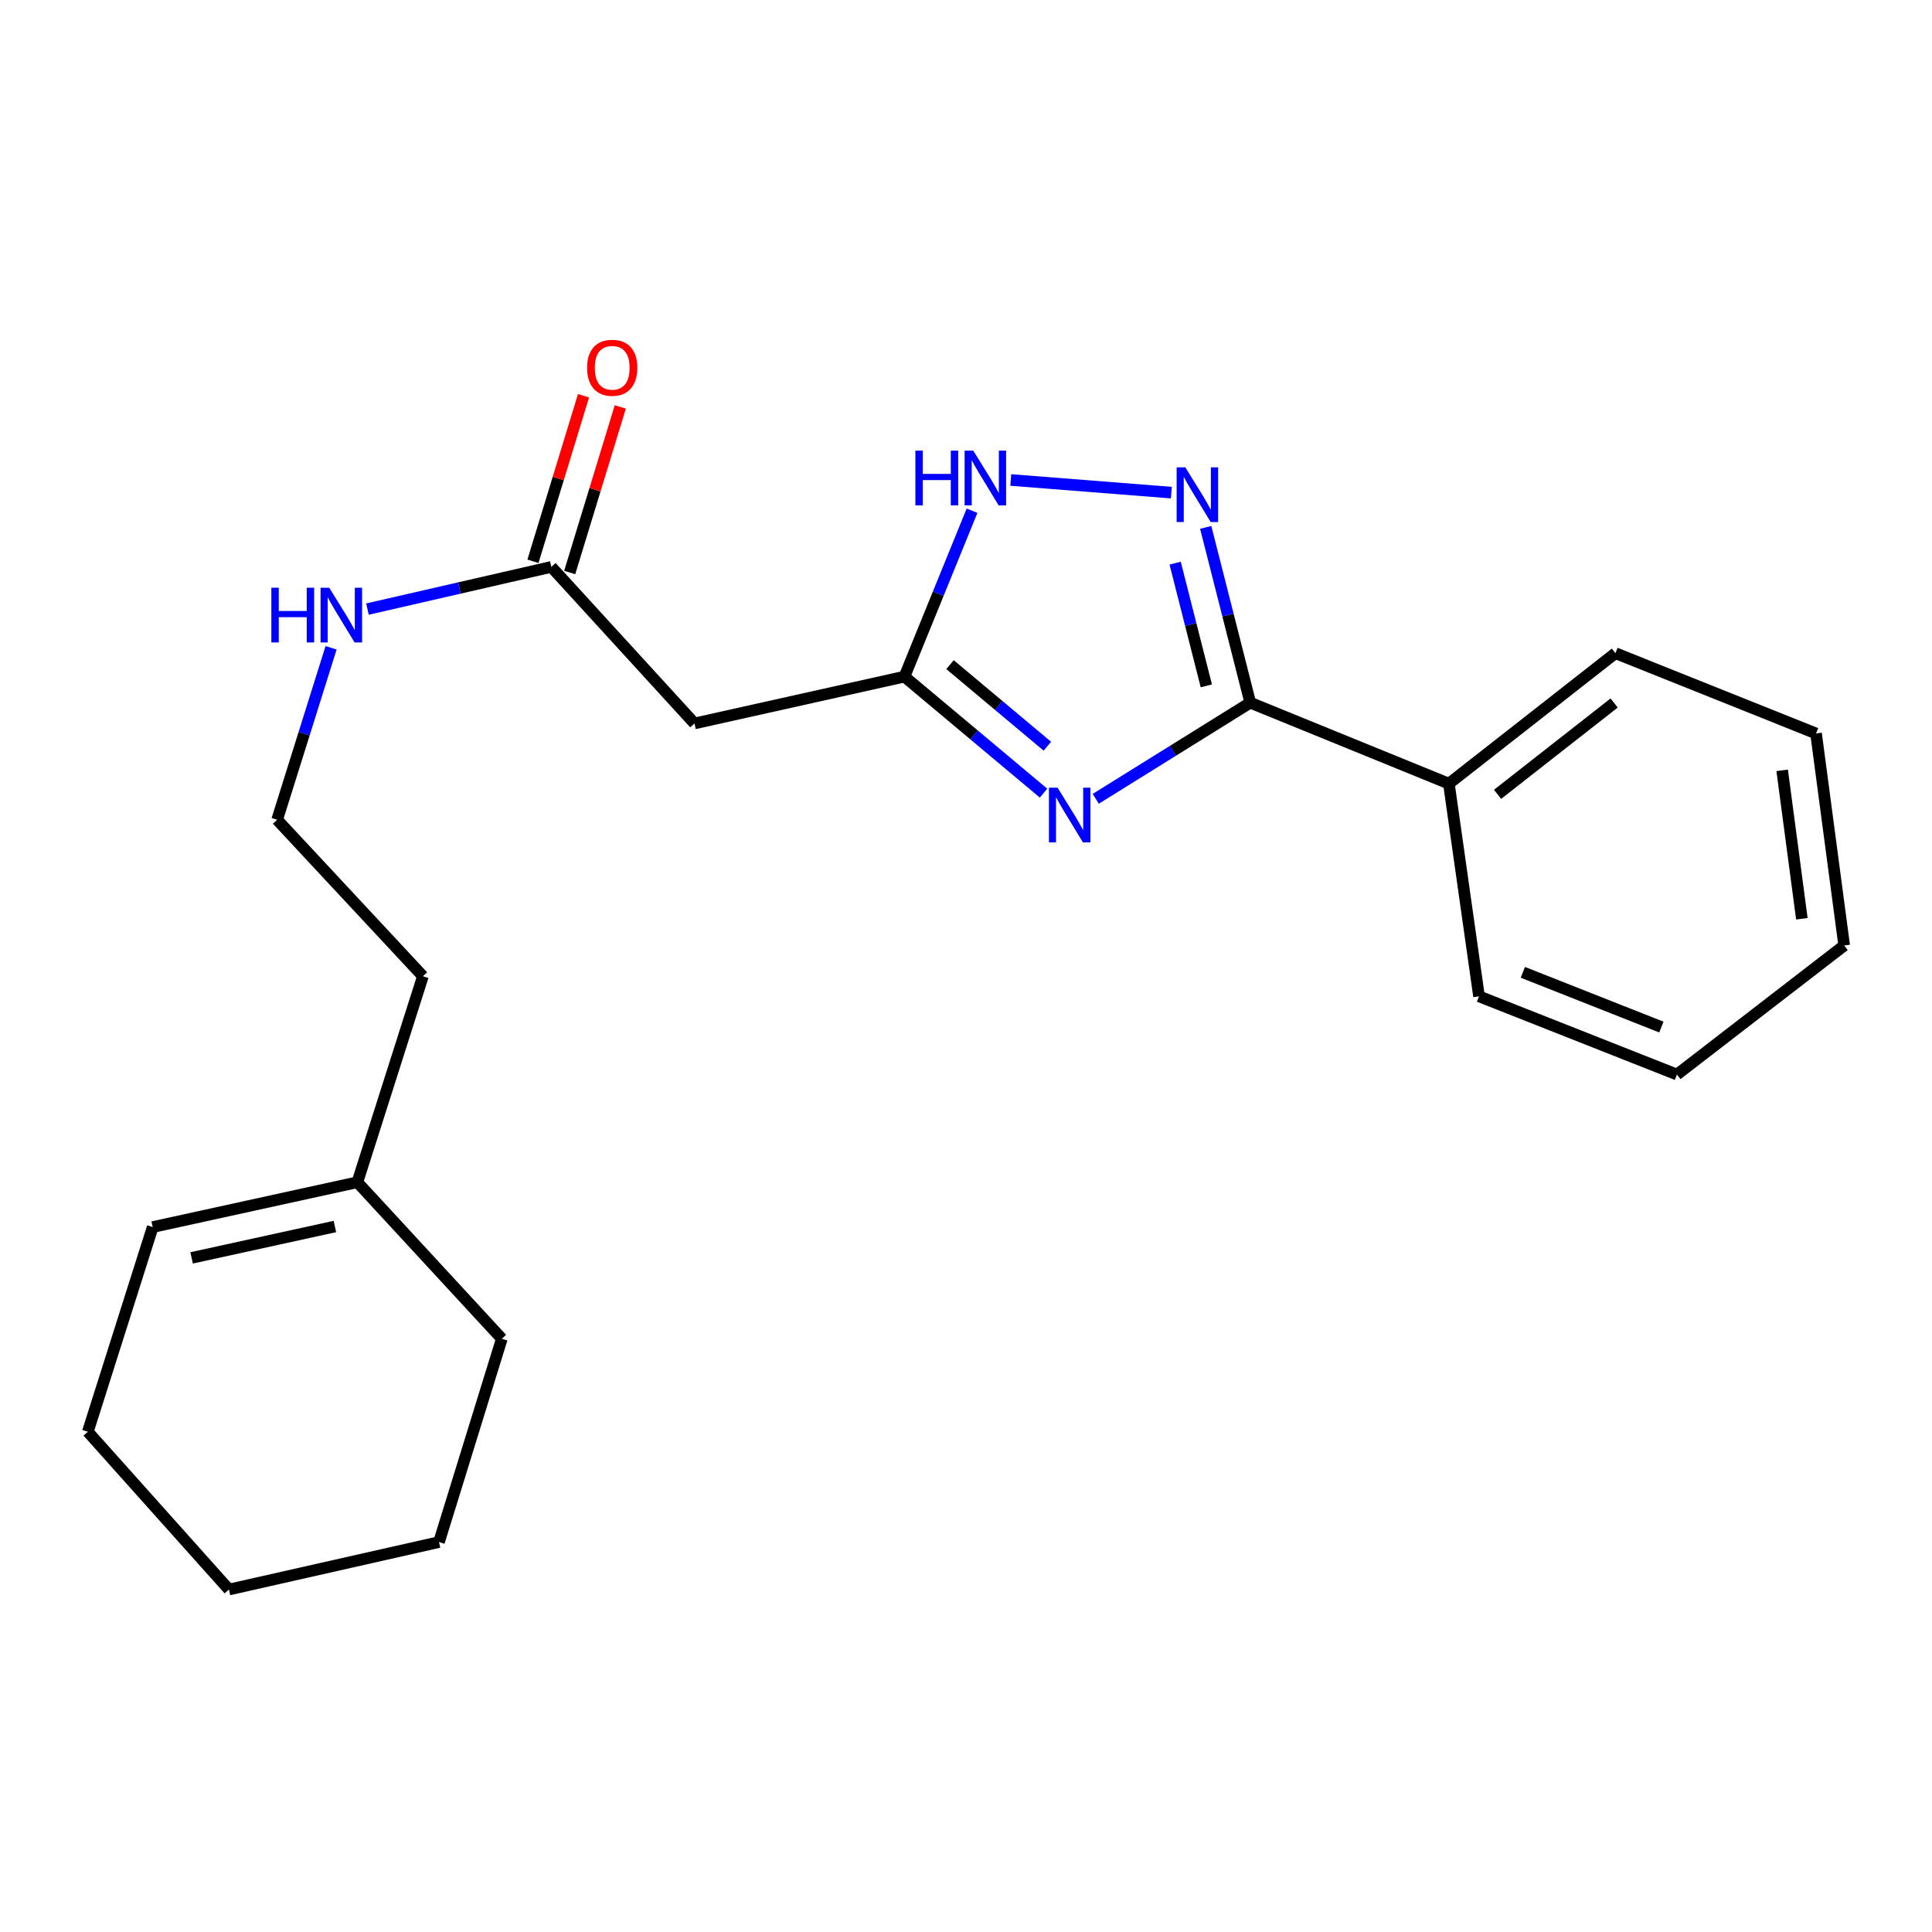 <?xml version='1.0' encoding='iso-8859-1'?>
<svg version='1.1' baseProfile='full'
              xmlns='http://www.w3.org/2000/svg'
                      xmlns:rdkit='http://www.rdkit.org/xml'
                      xmlns:xlink='http://www.w3.org/1999/xlink'
                  xml:space='preserve'
width='1000px' height='1000px' viewBox='0 0 1000 1000'>
<!-- END OF HEADER -->
<rect style='opacity:1.0;fill:#FFFFFF;stroke:none' width='1000' height='1000' x='0' y='0'> </rect>
<path class='bond-0' d='M 567.155,413.465 L 607.143,388.587' style='fill:none;fill-rule:evenodd;stroke:#0000FF;stroke-width:6px;stroke-linecap:butt;stroke-linejoin:miter;stroke-opacity:1' />
<path class='bond-0' d='M 607.143,388.587 L 647.132,363.709' style='fill:none;fill-rule:evenodd;stroke:#000000;stroke-width:6px;stroke-linecap:butt;stroke-linejoin:miter;stroke-opacity:1' />
<path class='bond-2' d='M 540.134,410.525 L 504.143,380.37' style='fill:none;fill-rule:evenodd;stroke:#0000FF;stroke-width:6px;stroke-linecap:butt;stroke-linejoin:miter;stroke-opacity:1' />
<path class='bond-2' d='M 504.143,380.37 L 468.151,350.216' style='fill:none;fill-rule:evenodd;stroke:#000000;stroke-width:6px;stroke-linecap:butt;stroke-linejoin:miter;stroke-opacity:1' />
<path class='bond-2' d='M 542.111,386.231 L 516.917,365.123' style='fill:none;fill-rule:evenodd;stroke:#0000FF;stroke-width:6px;stroke-linecap:butt;stroke-linejoin:miter;stroke-opacity:1' />
<path class='bond-2' d='M 516.917,365.123 L 491.723,344.015' style='fill:none;fill-rule:evenodd;stroke:#000000;stroke-width:6px;stroke-linecap:butt;stroke-linejoin:miter;stroke-opacity:1' />
<path class='bond-1' d='M 647.132,363.709 L 635.603,318.344' style='fill:none;fill-rule:evenodd;stroke:#000000;stroke-width:6px;stroke-linecap:butt;stroke-linejoin:miter;stroke-opacity:1' />
<path class='bond-1' d='M 635.603,318.344 L 624.074,272.978' style='fill:none;fill-rule:evenodd;stroke:#0000FF;stroke-width:6px;stroke-linecap:butt;stroke-linejoin:miter;stroke-opacity:1' />
<path class='bond-1' d='M 624.394,354.999 L 616.324,323.243' style='fill:none;fill-rule:evenodd;stroke:#000000;stroke-width:6px;stroke-linecap:butt;stroke-linejoin:miter;stroke-opacity:1' />
<path class='bond-1' d='M 616.324,323.243 L 608.254,291.487' style='fill:none;fill-rule:evenodd;stroke:#0000FF;stroke-width:6px;stroke-linecap:butt;stroke-linejoin:miter;stroke-opacity:1' />
<path class='bond-6' d='M 647.132,363.709 L 749.938,405.614' style='fill:none;fill-rule:evenodd;stroke:#000000;stroke-width:6px;stroke-linecap:butt;stroke-linejoin:miter;stroke-opacity:1' />
<path class='bond-22' d='M 606.277,254.979 L 523.177,248.444' style='fill:none;fill-rule:evenodd;stroke:#0000FF;stroke-width:6px;stroke-linecap:butt;stroke-linejoin:miter;stroke-opacity:1' />
<path class='bond-3' d='M 468.151,350.216 L 485.638,307.281' style='fill:none;fill-rule:evenodd;stroke:#000000;stroke-width:6px;stroke-linecap:butt;stroke-linejoin:miter;stroke-opacity:1' />
<path class='bond-3' d='M 485.638,307.281 L 503.126,264.345' style='fill:none;fill-rule:evenodd;stroke:#0000FF;stroke-width:6px;stroke-linecap:butt;stroke-linejoin:miter;stroke-opacity:1' />
<path class='bond-4' d='M 468.151,350.216 L 359.466,374.451' style='fill:none;fill-rule:evenodd;stroke:#000000;stroke-width:6px;stroke-linecap:butt;stroke-linejoin:miter;stroke-opacity:1' />
<path class='bond-5' d='M 359.466,374.451 L 285.369,293.426' style='fill:none;fill-rule:evenodd;stroke:#000000;stroke-width:6px;stroke-linecap:butt;stroke-linejoin:miter;stroke-opacity:1' />
<path class='bond-8' d='M 294.881,296.331 L 307.969,253.485' style='fill:none;fill-rule:evenodd;stroke:#000000;stroke-width:6px;stroke-linecap:butt;stroke-linejoin:miter;stroke-opacity:1' />
<path class='bond-8' d='M 307.969,253.485 L 321.056,210.638' style='fill:none;fill-rule:evenodd;stroke:#FF0000;stroke-width:6px;stroke-linecap:butt;stroke-linejoin:miter;stroke-opacity:1' />
<path class='bond-8' d='M 275.858,290.52 L 288.945,247.674' style='fill:none;fill-rule:evenodd;stroke:#000000;stroke-width:6px;stroke-linecap:butt;stroke-linejoin:miter;stroke-opacity:1' />
<path class='bond-8' d='M 288.945,247.674 L 302.032,204.828' style='fill:none;fill-rule:evenodd;stroke:#FF0000;stroke-width:6px;stroke-linecap:butt;stroke-linejoin:miter;stroke-opacity:1' />
<path class='bond-10' d='M 285.369,293.426 L 237.785,304.345' style='fill:none;fill-rule:evenodd;stroke:#000000;stroke-width:6px;stroke-linecap:butt;stroke-linejoin:miter;stroke-opacity:1' />
<path class='bond-10' d='M 237.785,304.345 L 190.201,315.263' style='fill:none;fill-rule:evenodd;stroke:#0000FF;stroke-width:6px;stroke-linecap:butt;stroke-linejoin:miter;stroke-opacity:1' />
<path class='bond-14' d='M 749.938,405.614 L 836.135,338.082' style='fill:none;fill-rule:evenodd;stroke:#000000;stroke-width:6px;stroke-linecap:butt;stroke-linejoin:miter;stroke-opacity:1' />
<path class='bond-14' d='M 775.135,411.143 L 835.473,363.87' style='fill:none;fill-rule:evenodd;stroke:#000000;stroke-width:6px;stroke-linecap:butt;stroke-linejoin:miter;stroke-opacity:1' />
<path class='bond-15' d='M 749.938,405.614 L 765.542,515.703' style='fill:none;fill-rule:evenodd;stroke:#000000;stroke-width:6px;stroke-linecap:butt;stroke-linejoin:miter;stroke-opacity:1' />
<path class='bond-7' d='M 184.972,611.924 L 218.898,505.305' style='fill:none;fill-rule:evenodd;stroke:#000000;stroke-width:6px;stroke-linecap:butt;stroke-linejoin:miter;stroke-opacity:1' />
<path class='bond-9' d='M 184.972,611.924 L 79.038,635.13' style='fill:none;fill-rule:evenodd;stroke:#000000;stroke-width:6px;stroke-linecap:butt;stroke-linejoin:miter;stroke-opacity:1' />
<path class='bond-9' d='M 173.339,634.835 L 99.185,651.08' style='fill:none;fill-rule:evenodd;stroke:#000000;stroke-width:6px;stroke-linecap:butt;stroke-linejoin:miter;stroke-opacity:1' />
<path class='bond-13' d='M 184.972,611.924 L 259.742,692.938' style='fill:none;fill-rule:evenodd;stroke:#000000;stroke-width:6px;stroke-linecap:butt;stroke-linejoin:miter;stroke-opacity:1' />
<path class='bond-16' d='M 79.038,635.13 L 45.455,741.064' style='fill:none;fill-rule:evenodd;stroke:#000000;stroke-width:6px;stroke-linecap:butt;stroke-linejoin:miter;stroke-opacity:1' />
<path class='bond-11' d='M 171.361,335.303 L 157.402,379.808' style='fill:none;fill-rule:evenodd;stroke:#0000FF;stroke-width:6px;stroke-linecap:butt;stroke-linejoin:miter;stroke-opacity:1' />
<path class='bond-11' d='M 157.402,379.808 L 143.443,424.313' style='fill:none;fill-rule:evenodd;stroke:#000000;stroke-width:6px;stroke-linecap:butt;stroke-linejoin:miter;stroke-opacity:1' />
<path class='bond-12' d='M 143.443,424.313 L 218.898,505.305' style='fill:none;fill-rule:evenodd;stroke:#000000;stroke-width:6px;stroke-linecap:butt;stroke-linejoin:miter;stroke-opacity:1' />
<path class='bond-17' d='M 259.742,692.938 L 227.22,798.175' style='fill:none;fill-rule:evenodd;stroke:#000000;stroke-width:6px;stroke-linecap:butt;stroke-linejoin:miter;stroke-opacity:1' />
<path class='bond-18' d='M 836.135,338.082 L 939.98,379.645' style='fill:none;fill-rule:evenodd;stroke:#000000;stroke-width:6px;stroke-linecap:butt;stroke-linejoin:miter;stroke-opacity:1' />
<path class='bond-19' d='M 765.542,515.703 L 867.984,556.183' style='fill:none;fill-rule:evenodd;stroke:#000000;stroke-width:6px;stroke-linecap:butt;stroke-linejoin:miter;stroke-opacity:1' />
<path class='bond-19' d='M 788.218,503.276 L 859.928,531.611' style='fill:none;fill-rule:evenodd;stroke:#000000;stroke-width:6px;stroke-linecap:butt;stroke-linejoin:miter;stroke-opacity:1' />
<path class='bond-24' d='M 45.455,741.064 L 118.501,822.742' style='fill:none;fill-rule:evenodd;stroke:#000000;stroke-width:6px;stroke-linecap:butt;stroke-linejoin:miter;stroke-opacity:1' />
<path class='bond-20' d='M 227.22,798.175 L 118.501,822.742' style='fill:none;fill-rule:evenodd;stroke:#000000;stroke-width:6px;stroke-linecap:butt;stroke-linejoin:miter;stroke-opacity:1' />
<path class='bond-23' d='M 939.98,379.645 L 954.545,489.391' style='fill:none;fill-rule:evenodd;stroke:#000000;stroke-width:6px;stroke-linecap:butt;stroke-linejoin:miter;stroke-opacity:1' />
<path class='bond-23' d='M 922.446,398.724 L 932.642,475.546' style='fill:none;fill-rule:evenodd;stroke:#000000;stroke-width:6px;stroke-linecap:butt;stroke-linejoin:miter;stroke-opacity:1' />
<path class='bond-21' d='M 867.984,556.183 L 954.545,489.391' style='fill:none;fill-rule:evenodd;stroke:#000000;stroke-width:6px;stroke-linecap:butt;stroke-linejoin:miter;stroke-opacity:1' />
<path  class='atom-0' d='M 547.403 407.699
L 556.683 422.699
Q 557.603 424.179, 559.083 426.859
Q 560.563 429.539, 560.643 429.699
L 560.643 407.699
L 564.403 407.699
L 564.403 436.019
L 560.523 436.019
L 550.563 419.619
Q 549.403 417.699, 548.163 415.499
Q 546.963 413.299, 546.603 412.619
L 546.603 436.019
L 542.923 436.019
L 542.923 407.699
L 547.403 407.699
' fill='#0000FF'/>
<path  class='atom-2' d='M 613.51 241.881
L 622.79 256.881
Q 623.71 258.361, 625.19 261.041
Q 626.67 263.721, 626.75 263.881
L 626.75 241.881
L 630.51 241.881
L 630.51 270.201
L 626.63 270.201
L 616.67 253.801
Q 615.51 251.881, 614.27 249.681
Q 613.07 247.481, 612.71 246.801
L 612.71 270.201
L 609.03 270.201
L 609.03 241.881
L 613.51 241.881
' fill='#0000FF'/>
<path  class='atom-4' d='M 473.803 233.25
L 477.643 233.25
L 477.643 245.29
L 492.123 245.29
L 492.123 233.25
L 495.963 233.25
L 495.963 261.57
L 492.123 261.57
L 492.123 248.49
L 477.643 248.49
L 477.643 261.57
L 473.803 261.57
L 473.803 233.25
' fill='#0000FF'/>
<path  class='atom-4' d='M 503.763 233.25
L 513.043 248.25
Q 513.963 249.73, 515.443 252.41
Q 516.923 255.09, 517.003 255.25
L 517.003 233.25
L 520.763 233.25
L 520.763 261.57
L 516.883 261.57
L 506.923 245.17
Q 505.763 243.25, 504.523 241.05
Q 503.323 238.85, 502.963 238.17
L 502.963 261.57
L 499.283 261.57
L 499.283 233.25
L 503.763 233.25
' fill='#0000FF'/>
<path  class='atom-9' d='M 303.876 190.357
Q 303.876 183.557, 307.236 179.757
Q 310.596 175.957, 316.876 175.957
Q 323.156 175.957, 326.516 179.757
Q 329.876 183.557, 329.876 190.357
Q 329.876 197.237, 326.476 201.157
Q 323.076 205.037, 316.876 205.037
Q 310.636 205.037, 307.236 201.157
Q 303.876 197.277, 303.876 190.357
M 316.876 201.837
Q 321.196 201.837, 323.516 198.957
Q 325.876 196.037, 325.876 190.357
Q 325.876 184.797, 323.516 181.997
Q 321.196 179.157, 316.876 179.157
Q 312.556 179.157, 310.196 181.957
Q 307.876 184.757, 307.876 190.357
Q 307.876 196.077, 310.196 198.957
Q 312.556 201.837, 316.876 201.837
' fill='#FF0000'/>
<path  class='atom-11' d='M 140.453 304.208
L 144.293 304.208
L 144.293 316.248
L 158.773 316.248
L 158.773 304.208
L 162.613 304.208
L 162.613 332.528
L 158.773 332.528
L 158.773 319.448
L 144.293 319.448
L 144.293 332.528
L 140.453 332.528
L 140.453 304.208
' fill='#0000FF'/>
<path  class='atom-11' d='M 170.413 304.208
L 179.693 319.208
Q 180.613 320.688, 182.093 323.368
Q 183.573 326.048, 183.653 326.208
L 183.653 304.208
L 187.413 304.208
L 187.413 332.528
L 183.533 332.528
L 173.573 316.128
Q 172.413 314.208, 171.173 312.008
Q 169.973 309.808, 169.613 309.128
L 169.613 332.528
L 165.933 332.528
L 165.933 304.208
L 170.413 304.208
' fill='#0000FF'/>
</svg>
